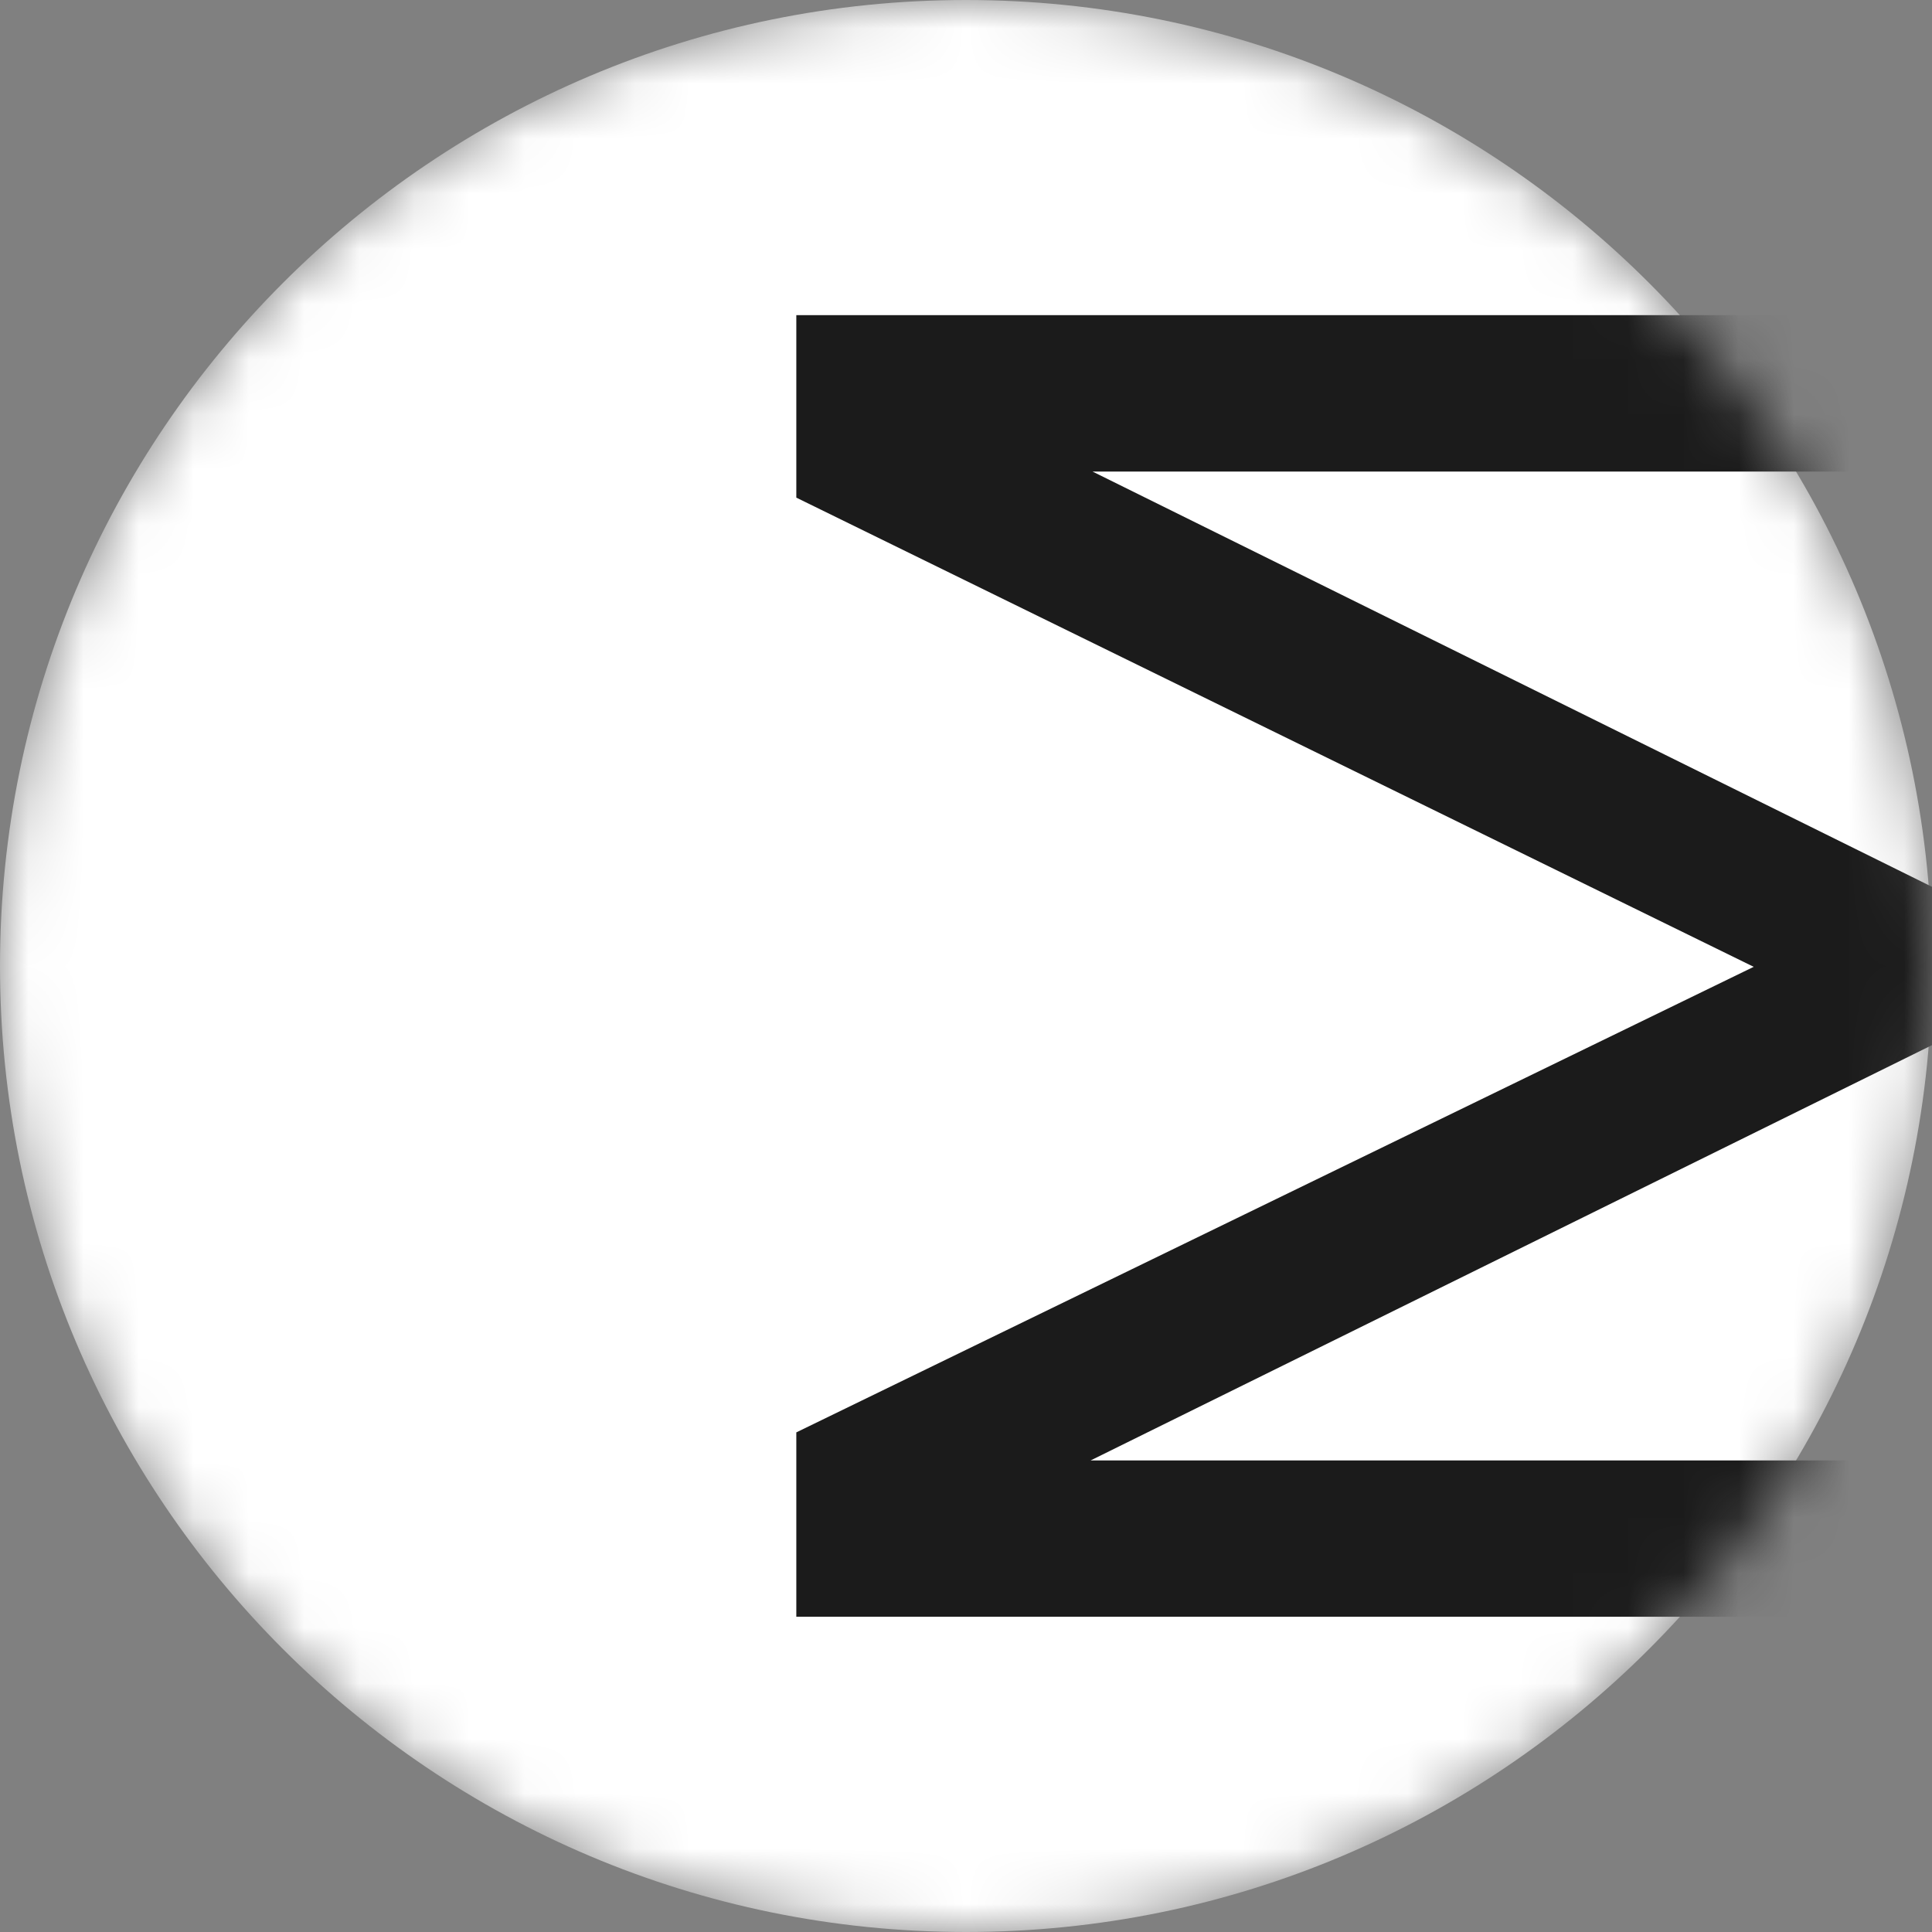 <svg width="35" height="35" viewBox="0 0 35 35" fill="none" xmlns="http://www.w3.org/2000/svg">
<rect x="0" y="0" width="35" height="35" fill="#808080" stroke="none"/>
<g clip-path="url(#clip0_155_57)">
<mask id="mask0_155_57" style="mask-type:luminance" maskUnits="userSpaceOnUse" x="0" y="0" width="35" height="35">
<path d="M35 17.5C35 7.835 27.165 0 17.5 0C7.835 0 0 7.835 0 17.5C0 27.165 7.835 35 17.5 35C27.165 35 35 27.165 35 17.5Z" fill="white"/>
</mask>
<g mask="url(#mask0_155_57)">
<path d="M35 17.5C35 7.835 27.165 0 17.5 0C7.835 0 0 7.835 0 17.5C0 27.165 7.835 35 17.5 35C27.165 35 35 27.165 35 17.5Z" fill="white"/>
<path d="M39.305 5.709L14.426 5.709V9.015L31.77 17.515L14.426 25.949V29.289H39.305V26.457H19.758L35.751 18.563V16.437L19.793 8.543L39.305 8.543V5.709Z" fill="#1B1B1B"/>
</g>
</g>
<defs>
<clipPath id="clip0_155_57">
<rect width="35" height="35" fill="white"/>
</clipPath>
</defs>
</svg>
